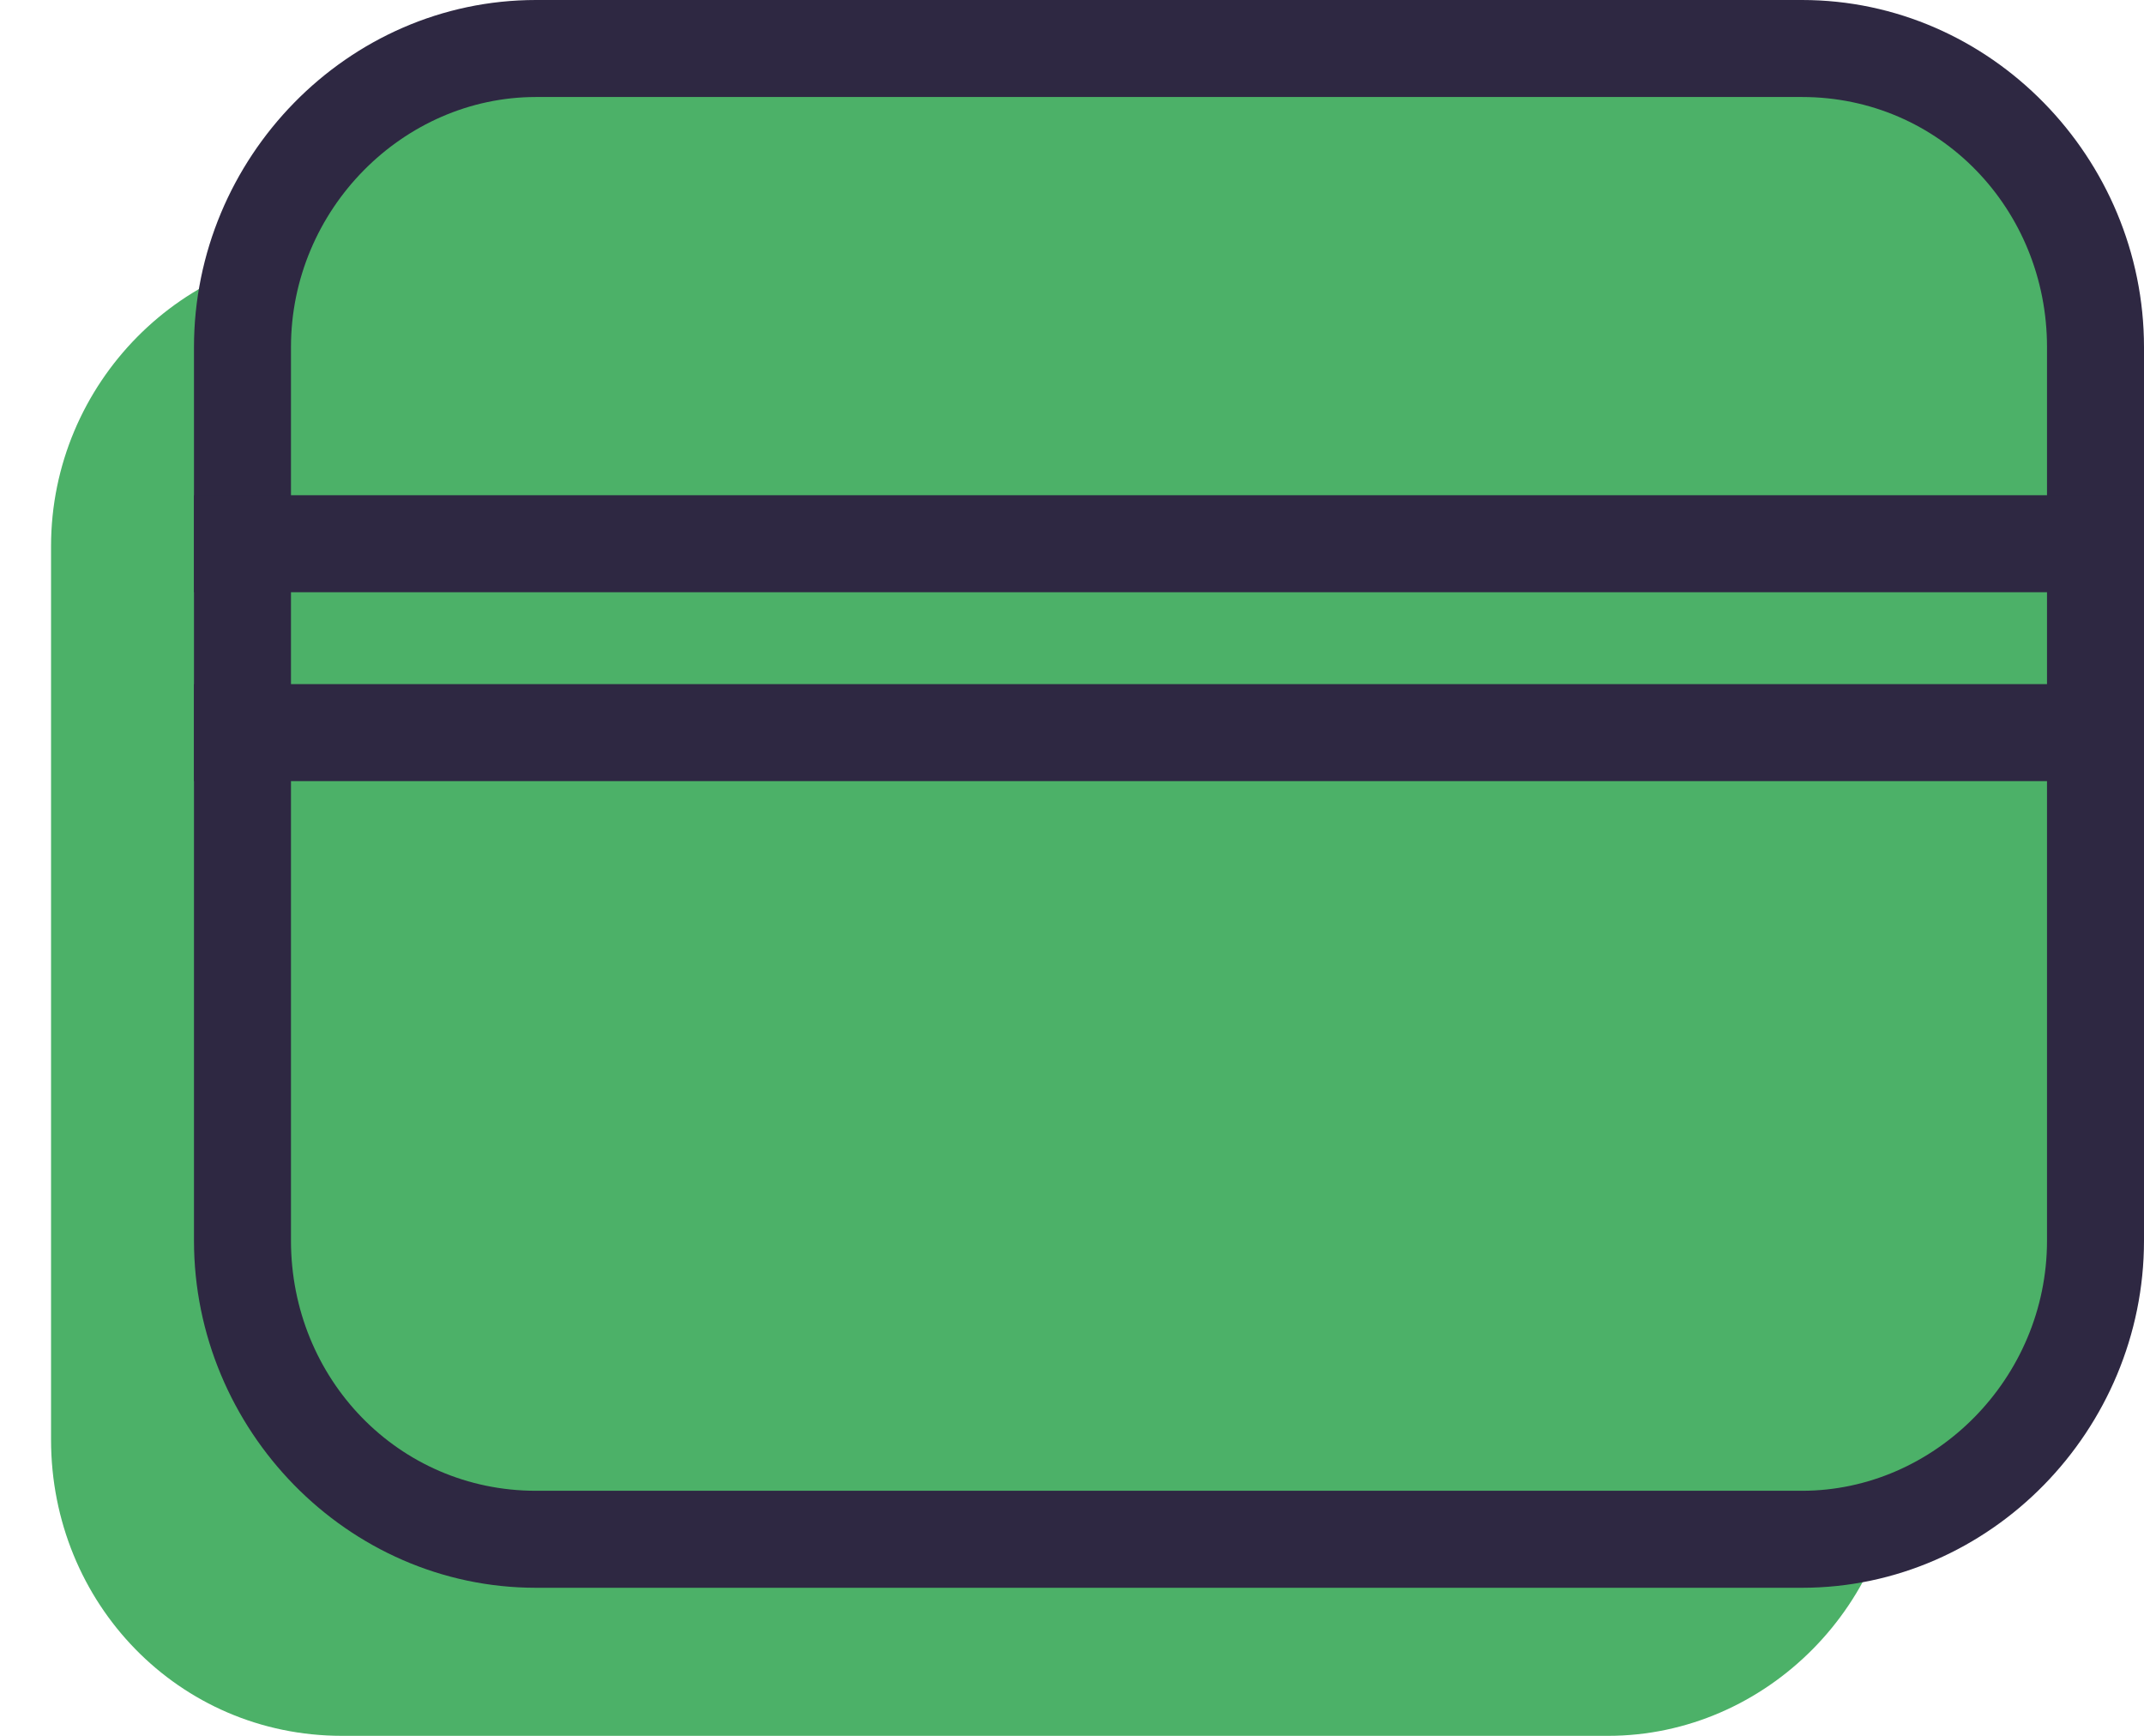 <?xml version="1.0" encoding="utf-8"?>
<!-- Generator: Adobe Illustrator 24.1.2, SVG Export Plug-In . SVG Version: 6.00 Build 0)  -->
<svg version="1.1" id="Layer_1" xmlns="http://www.w3.org/2000/svg" xmlns:xlink="http://www.w3.org/1999/xlink" x="0px" y="0px"
	 viewBox="0 0 42 34" style="enable-background:new 0 0 42 34;" xml:space="preserve">
<style type="text/css">
	.st0{fill:#4CB168;}
	.st1{fill:#2E2842;}
</style>
<g>
	<g>
		<path class="st0" d="M35.3,1C38.5,1,41,3.6,41,6.8v17.5c0,3.2-2.6,5.8-5.7,5.8H10.5c-3.1,0-5.7-2.6-5.7-5.8V6.8
			C4.8,3.6,7.4,1,10.5,1H35.3z"/>
		<line class="st0" x1="3.8" y1="10.7" x2="42" y2="10.7"/>
		<line class="st0" x1="3.8" y1="14.3" x2="42" y2="14.3"/>
	</g>
	<g>
		<path class="st0" d="M31.5,4.9c3.1,0,5.7,2.6,5.7,5.8v17.5c0,3.2-2.6,5.8-5.7,5.8H6.7C3.5,34,1,31.4,1,28.2V10.7
			c0-3.2,2.6-5.8,5.7-5.8H31.5z"/>
		<line class="st0" x1="0" y1="14.6" x2="38.2" y2="14.6"/>
		<line class="st0" x1="0" y1="18.2" x2="38.2" y2="18.2"/>
	</g>
	<g>
		<path class="st1" d="M35.3,31.1H10.5c-3.7,0-6.7-3.1-6.7-6.8V6.8c0-3.7,3-6.8,6.7-6.8h24.8C39,0,42,3.1,42,6.8v17.5
			C42,28,39,31.1,35.3,31.1z M10.5,1.9c-2.6,0-4.8,2.2-4.8,4.9v17.5c0,2.7,2.1,4.9,4.8,4.9h24.8c2.6,0,4.8-2.2,4.8-4.9V6.8
			c0-2.7-2.1-4.9-4.8-4.9H10.5z"/>
		<rect x="3.8" y="9.7" class="st1" width="38.2" height="1.9"/>
		<rect x="3.8" y="13.4" class="st1" width="38.2" height="1.9"/>
	</g>
</g>
</svg>
